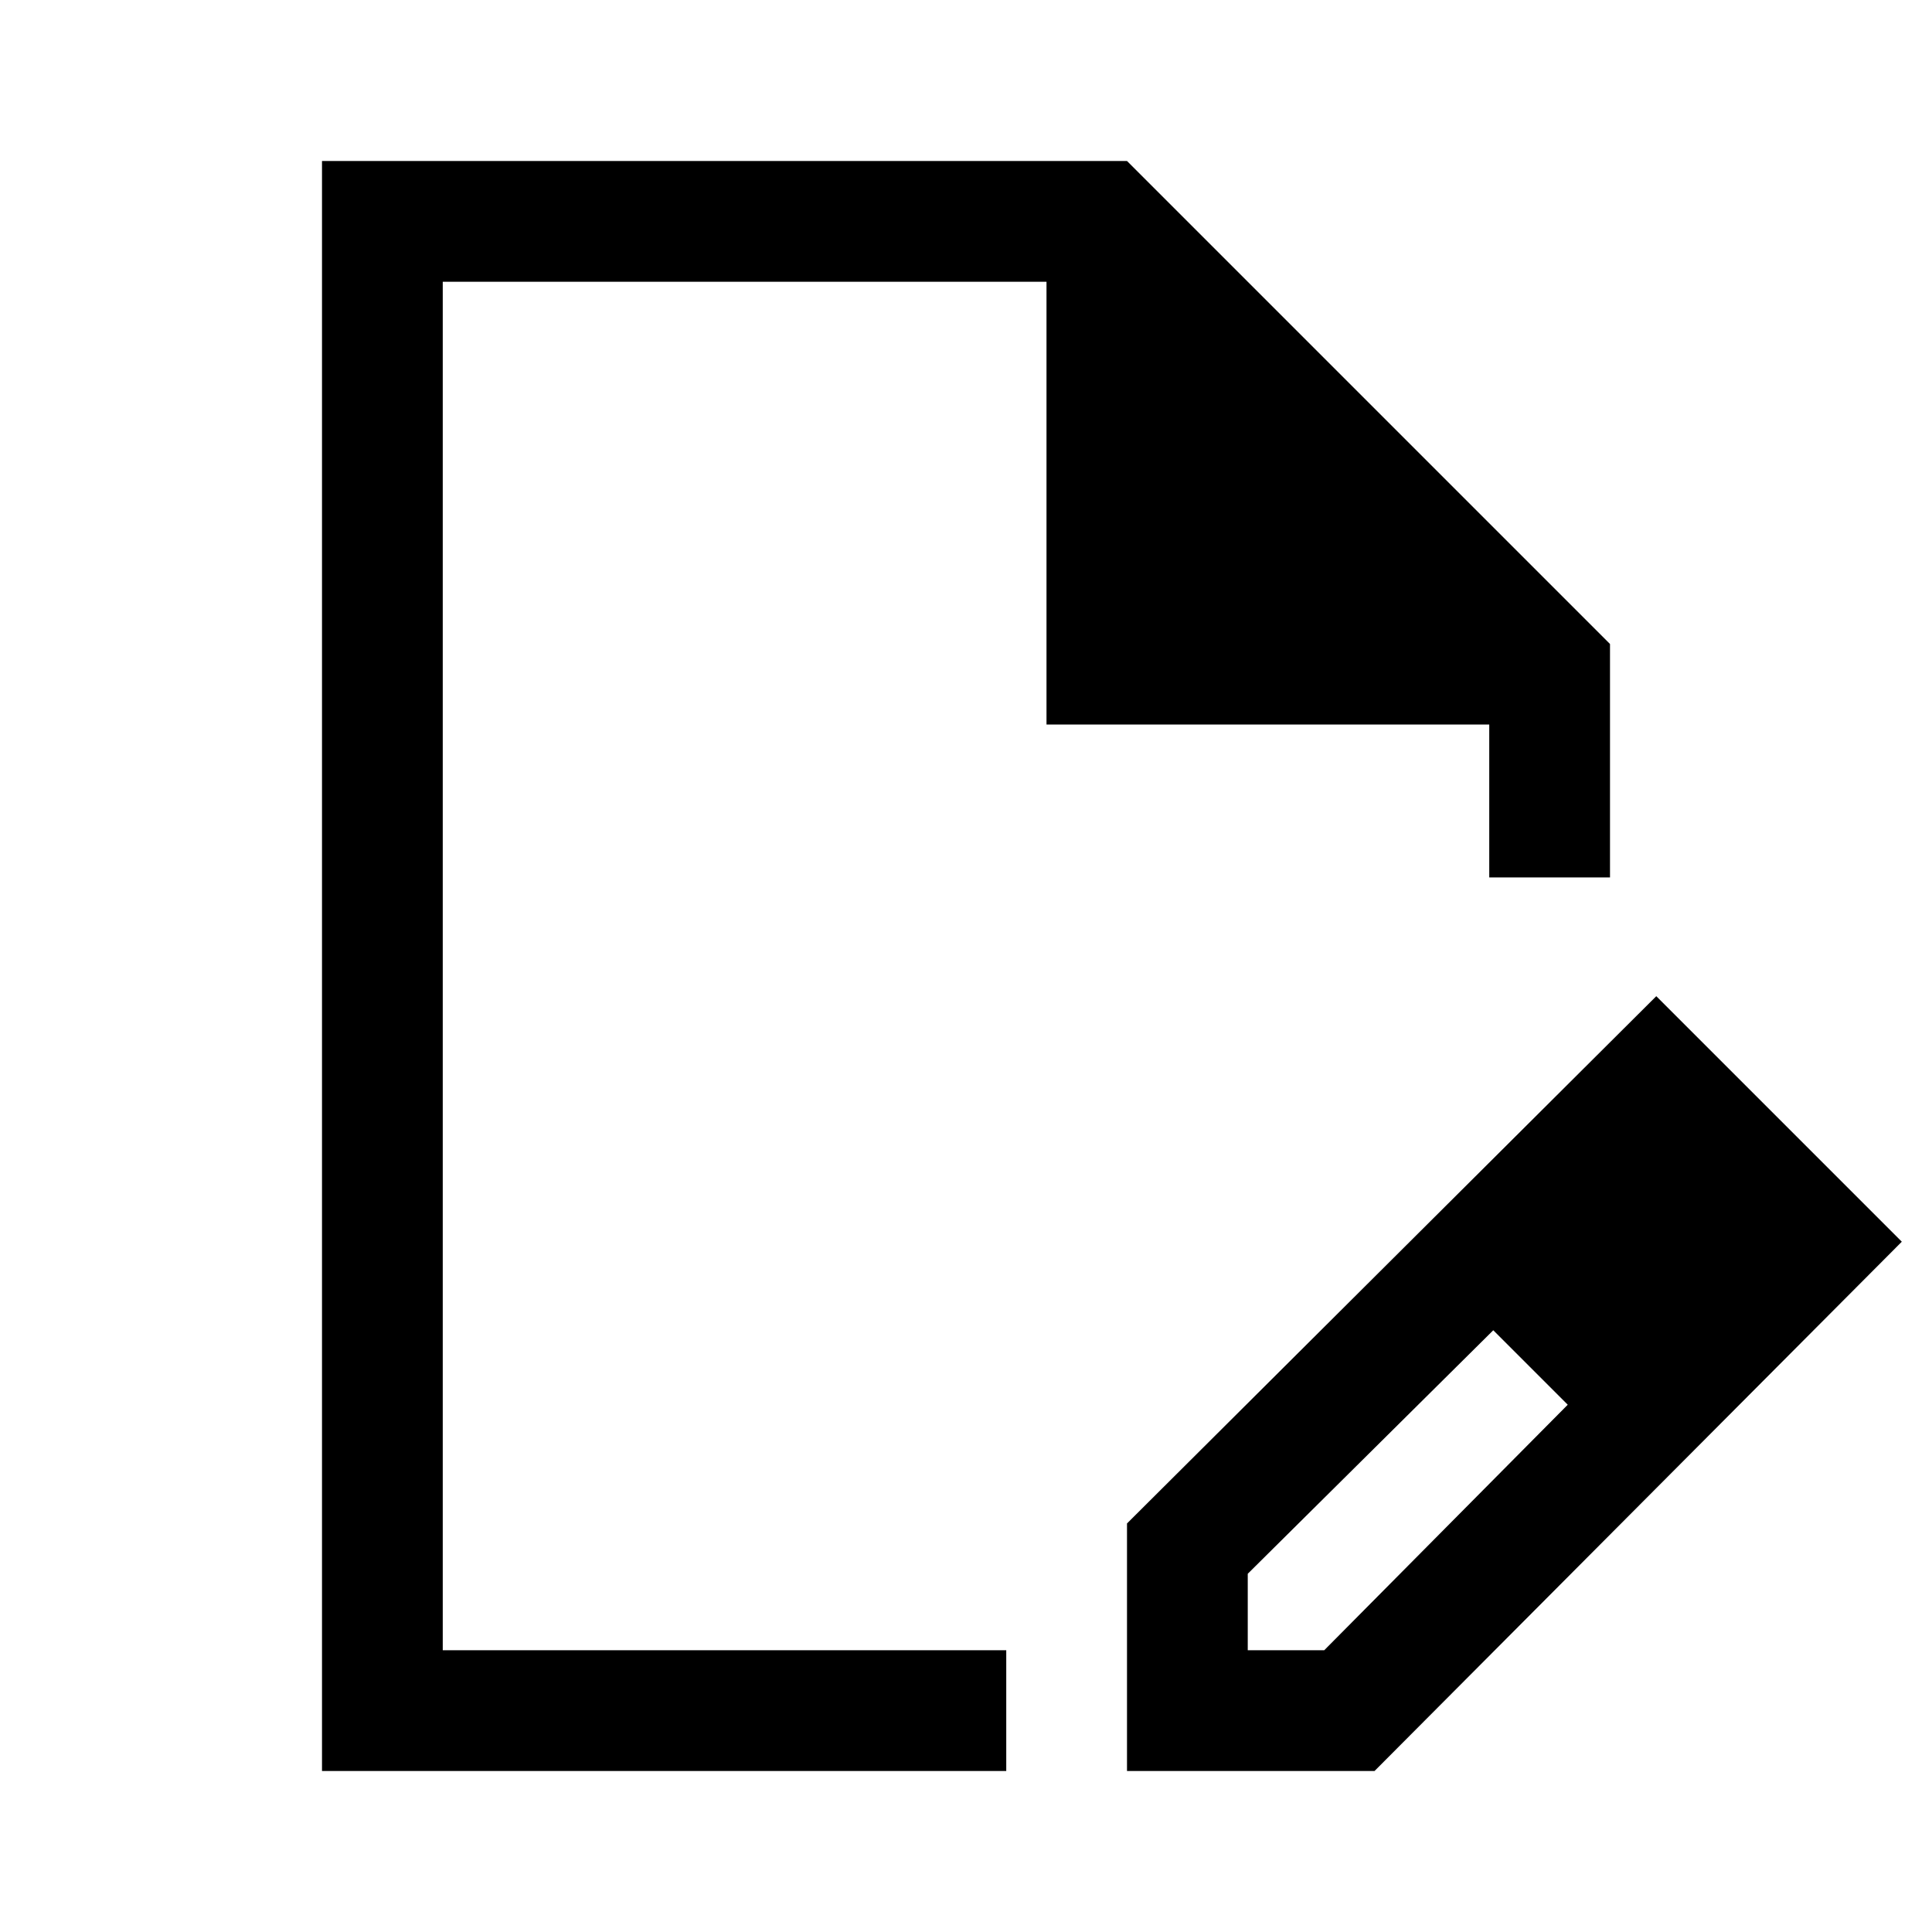 <svg xmlns="http://www.w3.org/2000/svg" width="48" height="48" viewBox="0 -960 960 960"><path d="M560-80v-123l263-262 122 122L683-80H560Zm300-263-37-37 37 37ZM620-140h38l121-122-18-19-19-18-122 121v38ZM160-80v-800h400l240 240v116h-60v-76H520v-220H220v680h280v60H160Zm350-400Zm251 199-19-18 37 37-18-19Z"/></svg>